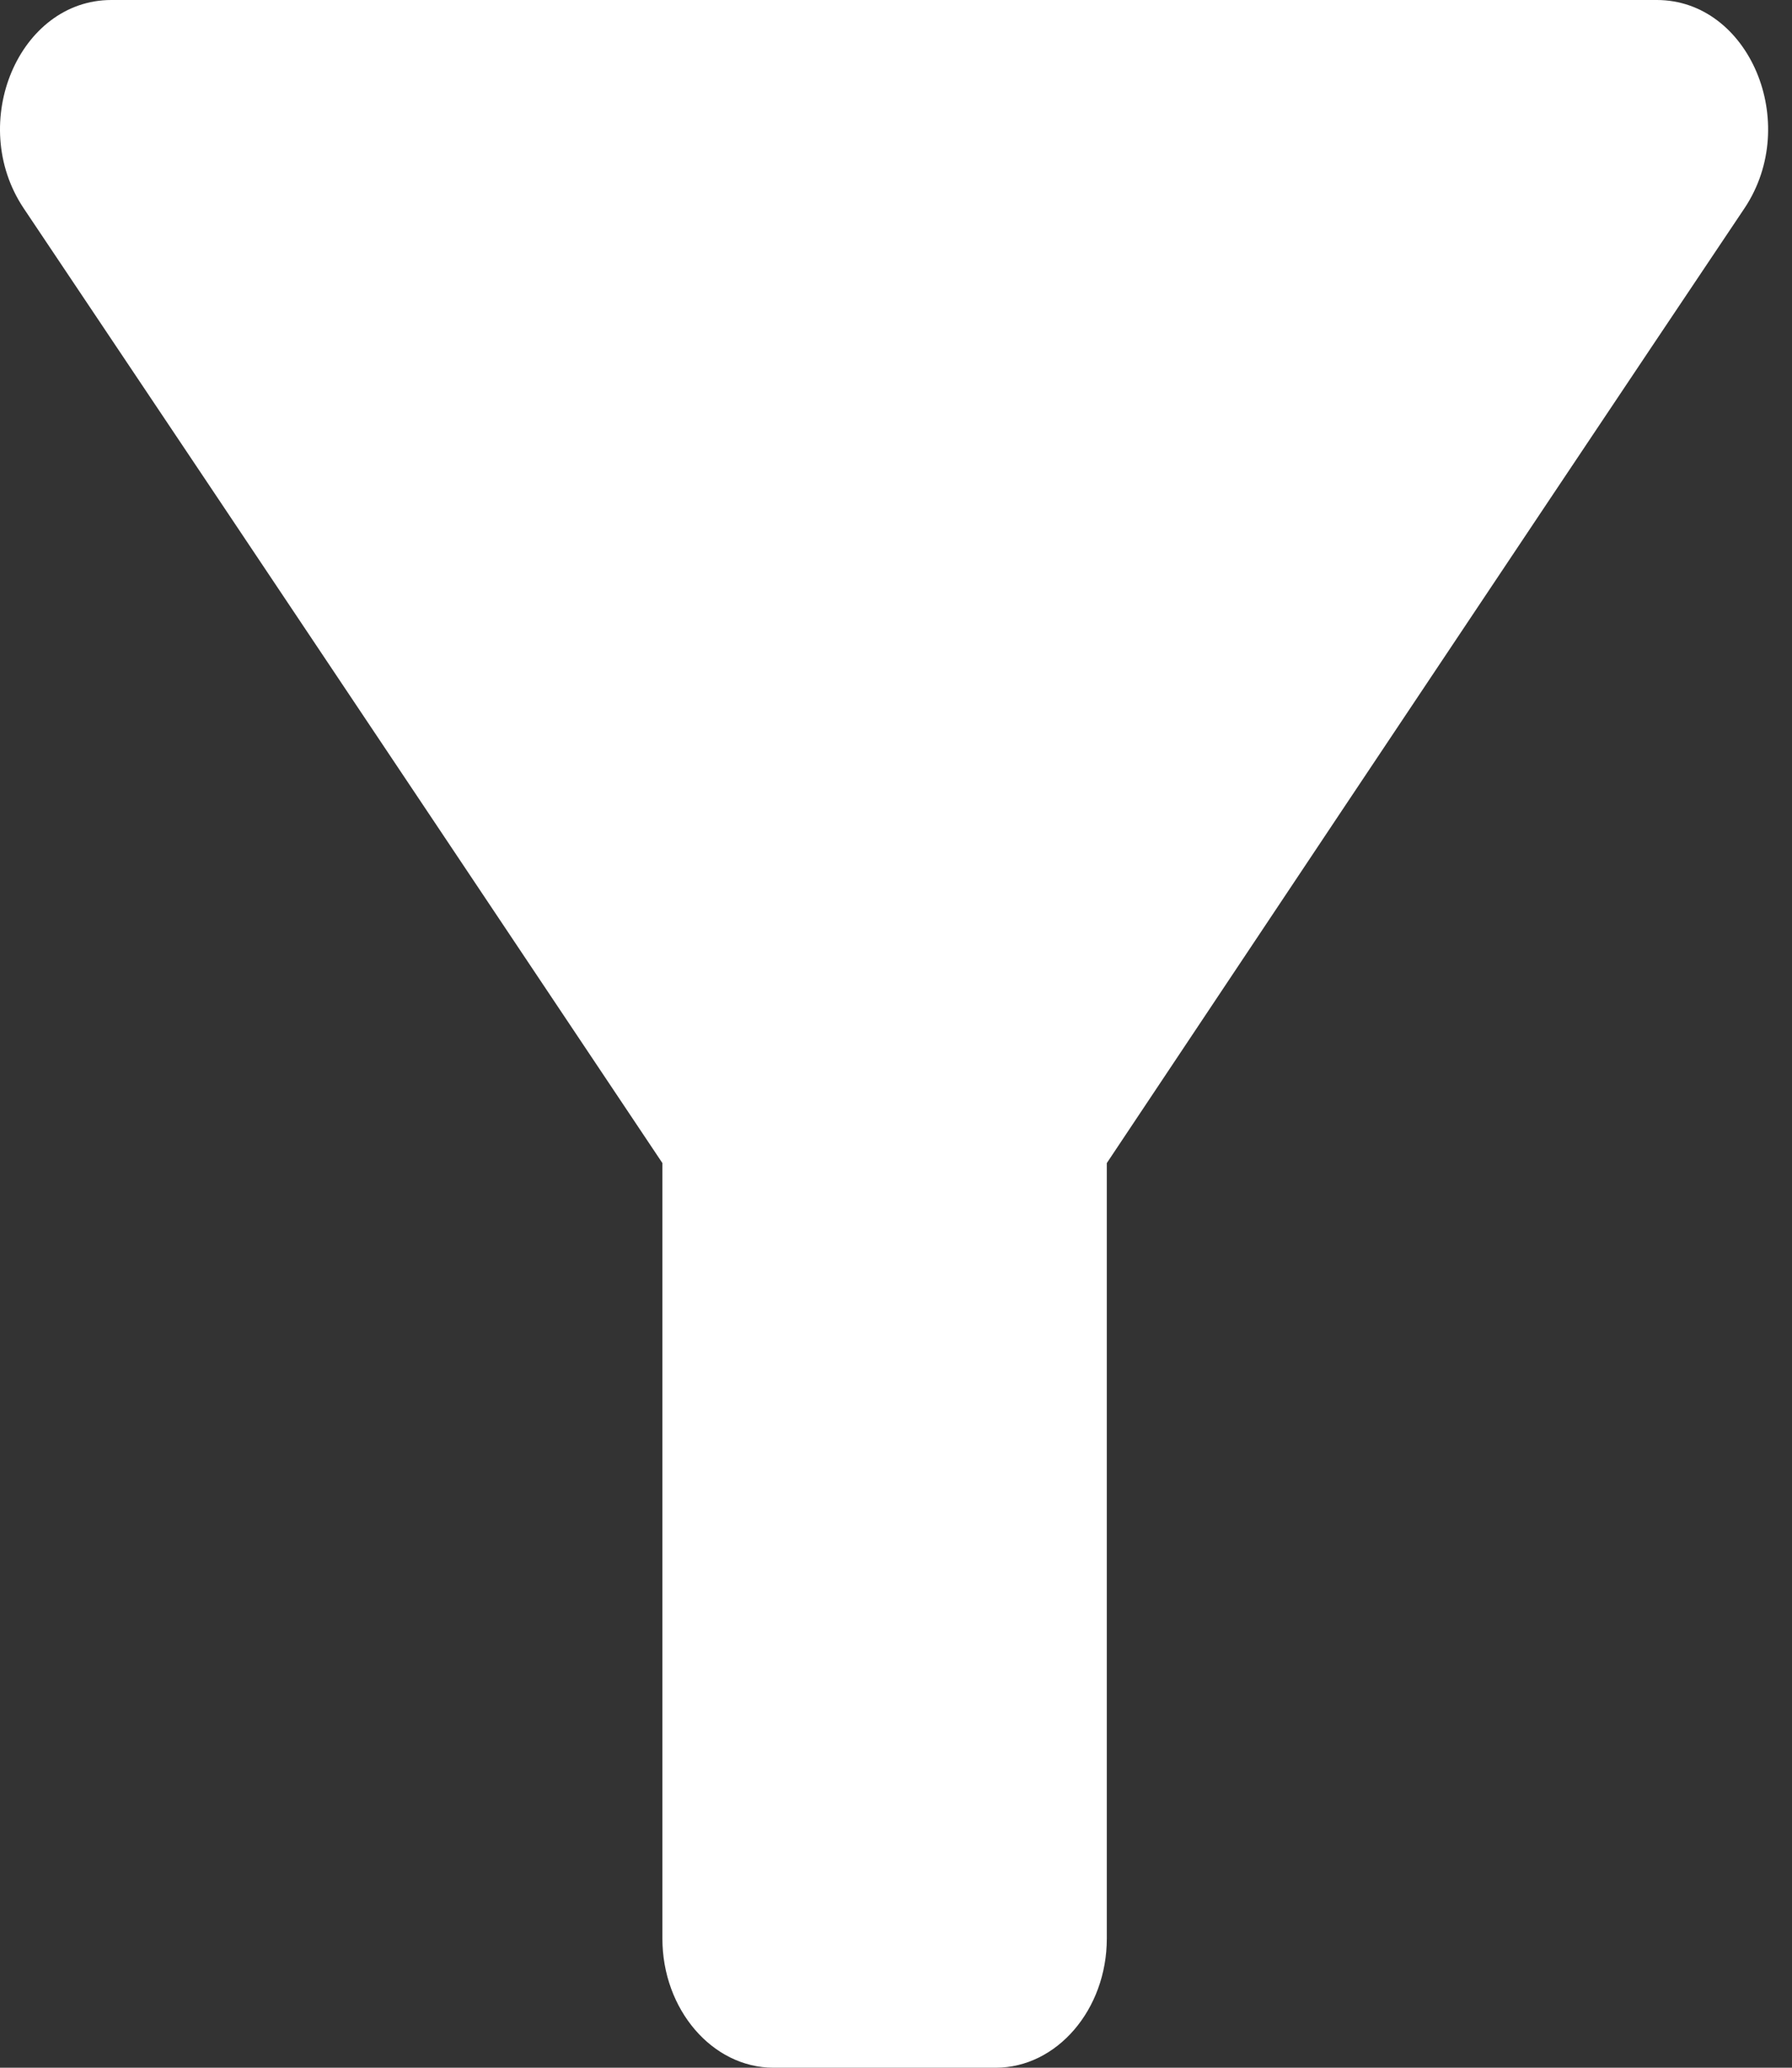 <svg width="39" height="45" viewBox="0 0 39 45" fill="none" xmlns="http://www.w3.org/2000/svg">
<rect x="0" y="0" width="39" height="45" fill="#333333" stroke="none"/>
<path d="M0.512 4.528C5.396 11.812 14.416 25.312 14.416 25.312V42.188C14.416 43.734 15.504 45 16.834 45H21.67C23 45 24.088 43.734 24.088 42.188V25.312C24.088 25.312 33.084 11.812 37.969 4.528C39.202 2.672 38.065 0 36.058 0H2.422C0.415 0 -0.722 2.672 0.512 4.528Z" fill="white"/>
</svg>
